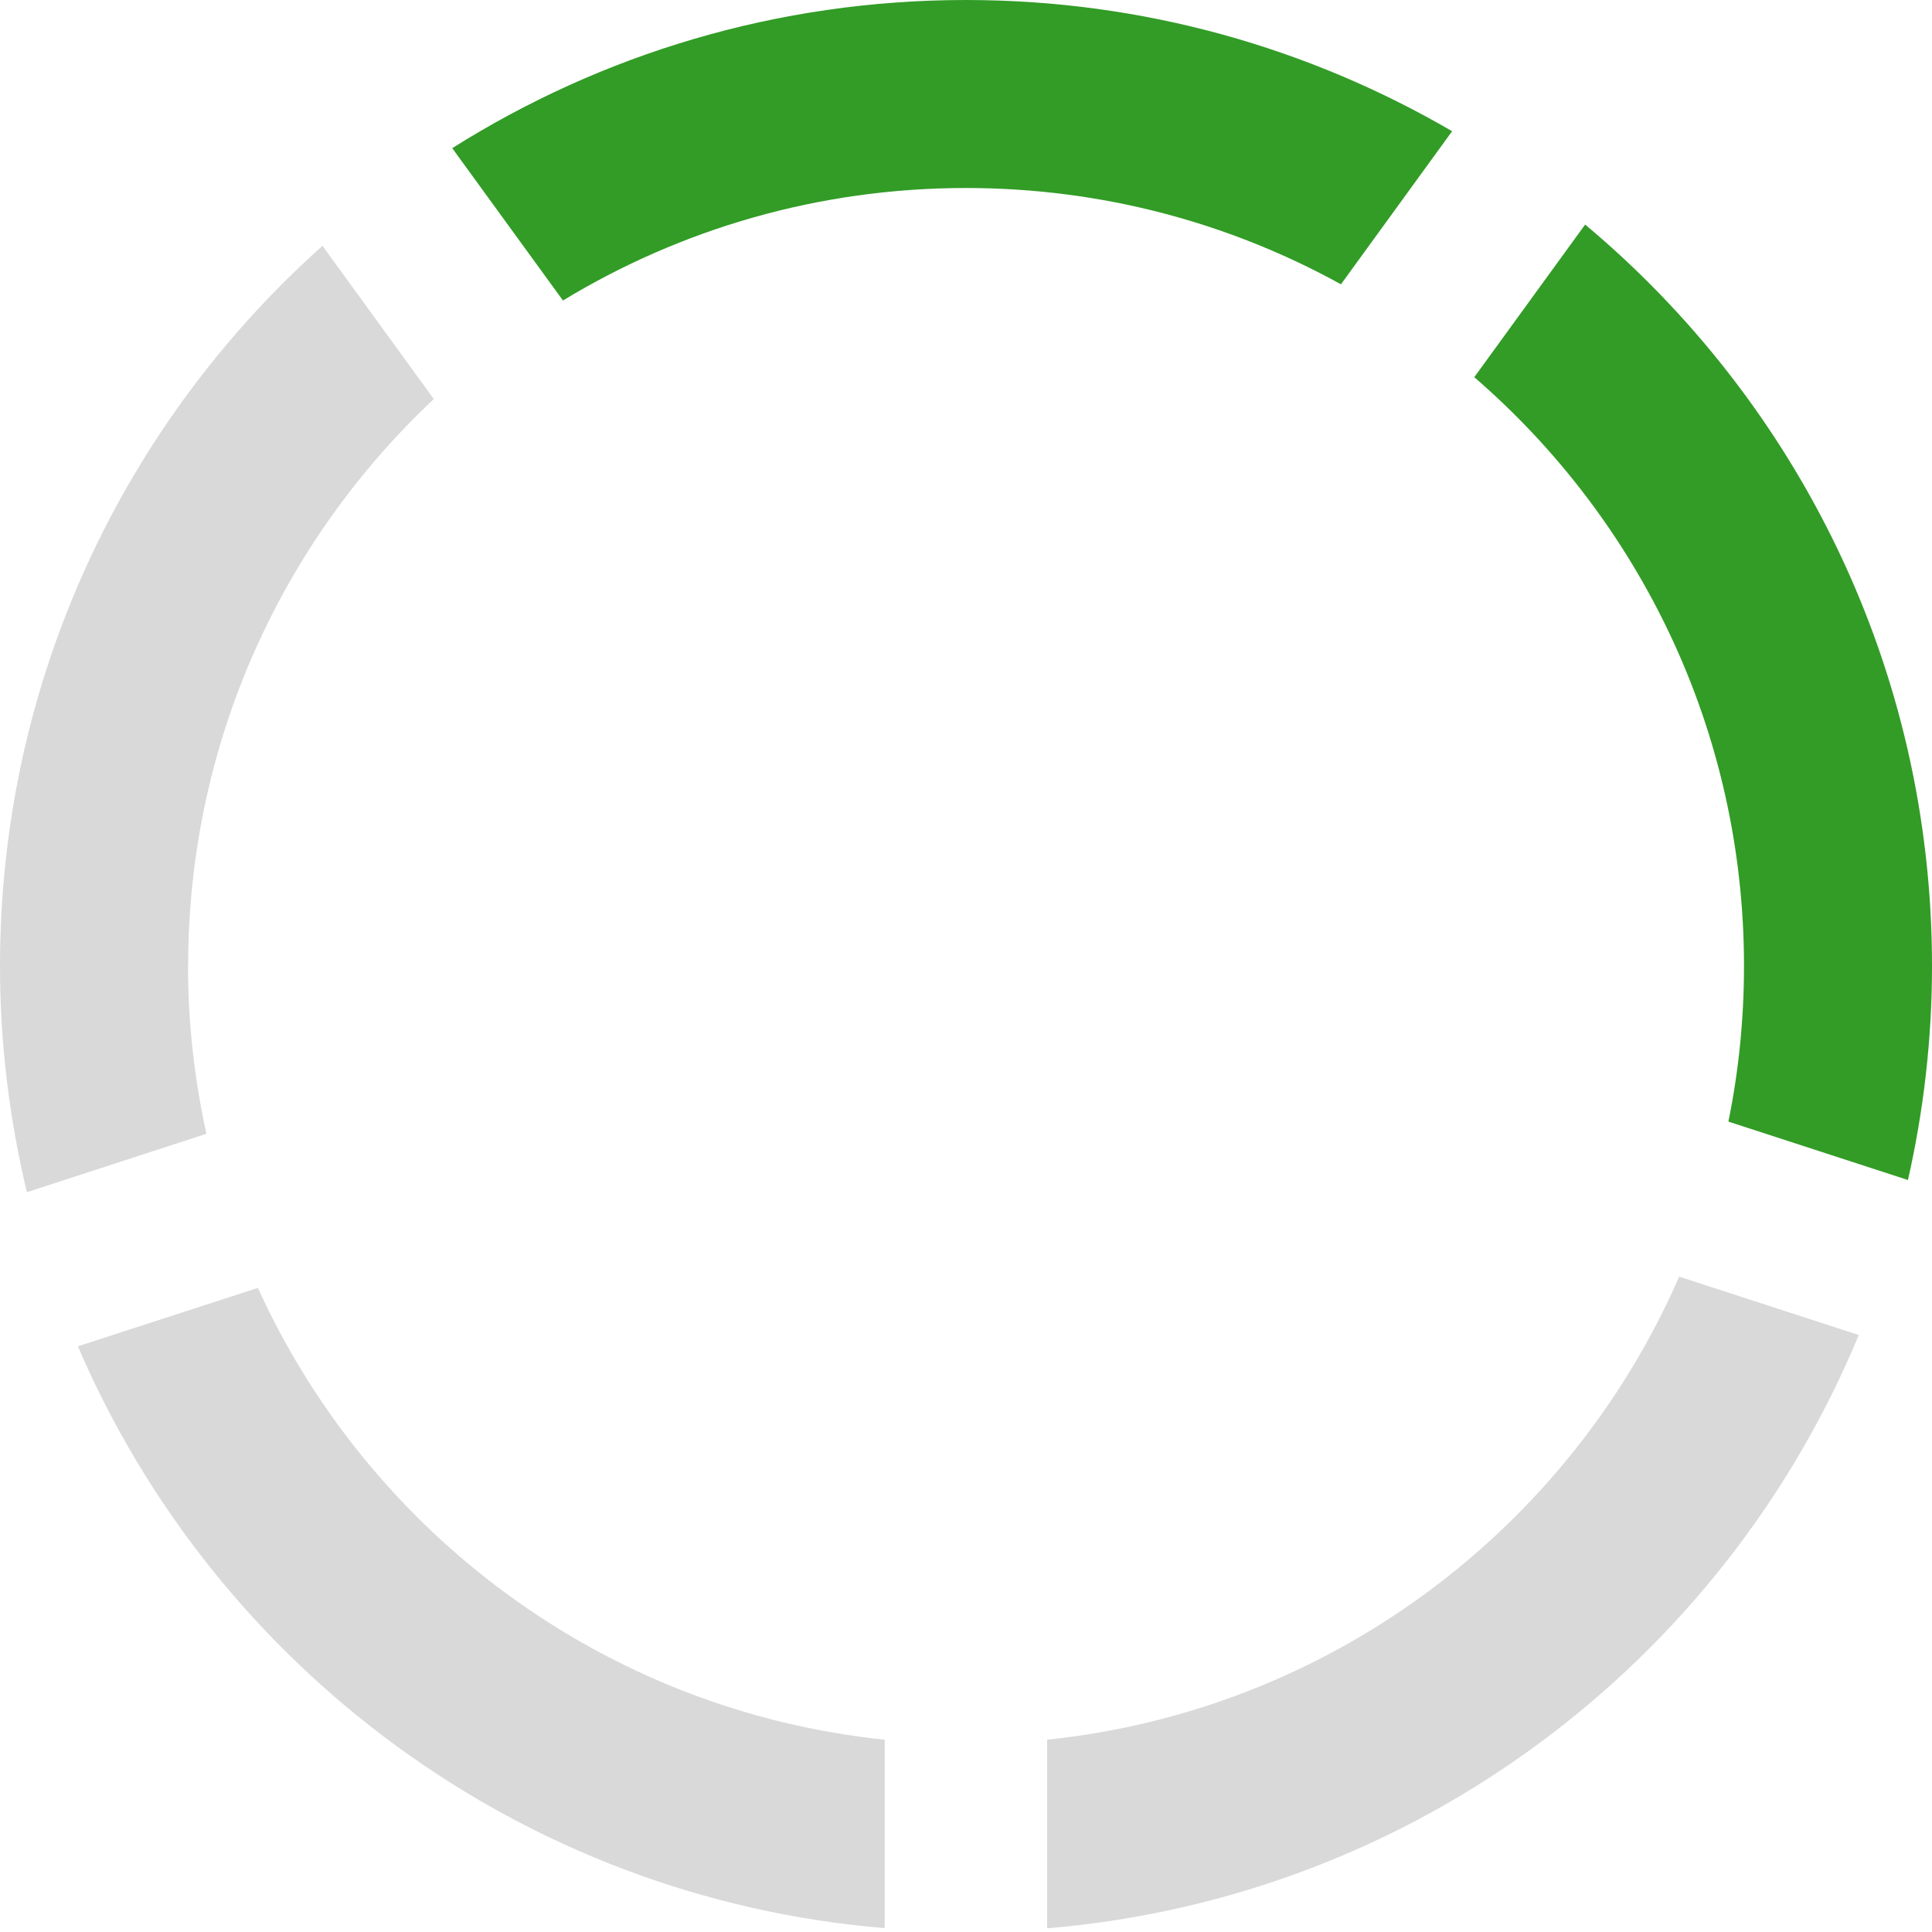 <?xml version="1.0" encoding="UTF-8"?>
<svg id="Layer_1" xmlns="http://www.w3.org/2000/svg" viewBox="0 0 130 130">
  <defs>
    <style>
      .cls-1 {
        fill: #d9d9d9;
      }

      .cls-1, .cls-2 {
        fill-rule: evenodd;
      }

      .cls-2 {
        fill: #329c26;
      }
    </style>
  </defs>
  <path class="cls-1" d="M112.99,85.9c-7.38,16.91-23.42,29.17-42.53,31.16v12.69c24.73-2.06,45.52-17.95,54.61-39.92l-12.09-3.93Z"/>
  <path class="cls-2" d="M128.38,79.41c1.05-4.64,1.62-9.45,1.62-14.41,0-20.04-9.08-37.96-23.34-49.89l-7.46,10.27c11.11,9.6,18.15,23.78,18.15,39.61,0,3.59-.36,7.1-1.05,10.48l12.08,3.93Z"/>
  <path class="cls-1" d="M12.66,65c0-15.05,6.36-28.6,16.53-38.15l-7.49-10.31C8.38,28.44,0,45.74,0,65c0,5.24.64,10.34,1.81,15.22l12.08-3.93c-.8-3.64-1.24-7.42-1.24-11.3Z"/>
  <path class="cls-1" d="M59.53,117.06c-18.82-1.95-34.66-13.88-42.18-30.4l-12.11,3.93c9.26,21.58,29.85,37.12,54.29,39.15v-12.69Z"/>
  <path class="cls-2" d="M37.88,20.22c7.91-4.8,17.19-7.57,27.12-7.57,9.15,0,17.74,2.35,25.23,6.48l7.48-10.3C88.1,3.23,76.93,0,65,0c-12.71,0-24.56,3.66-34.57,9.97l7.45,10.25Z"/>
</svg>